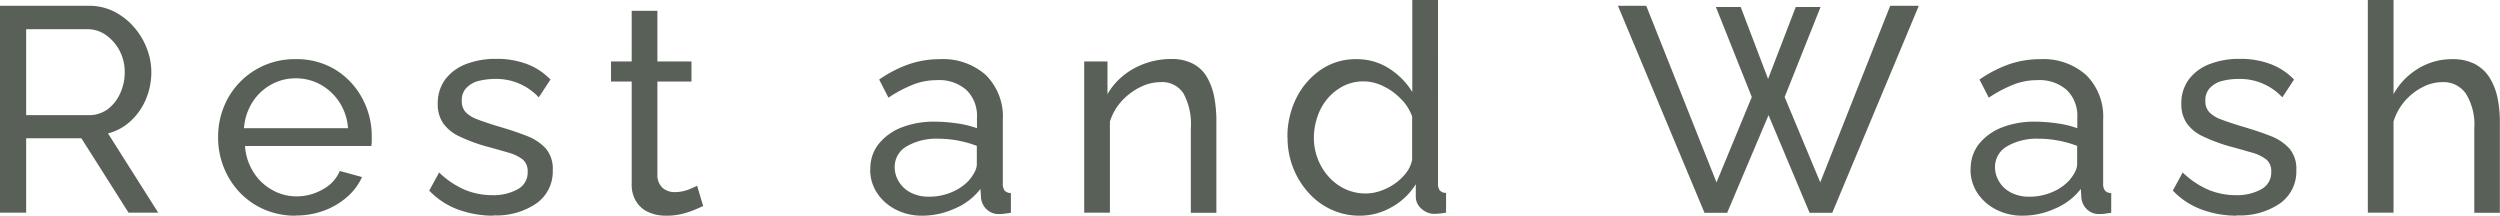 <svg xmlns="http://www.w3.org/2000/svg" width="164.36" height="14.18" viewBox="0 0 164.36 14.18">
  <g id="グループ_40" data-name="グループ 40" transform="translate(-670.623 -28)">
    <path id="パス_283" data-name="パス 283" d="M0,13.99V.38H5.83A3.634,3.634,0,0,1,7.48.75a4.23,4.23,0,0,1,1.3,1,4.6,4.6,0,0,1,.86,1.4,4.356,4.356,0,0,1,.31,1.58A4.631,4.631,0,0,1,9.6,6.51a4.188,4.188,0,0,1-1,1.44,3.454,3.454,0,0,1-1.5.82l3.3,5.21H8.45L5.35,9.09H1.72v4.89H0ZM1.72,7.57H5.84a2.056,2.056,0,0,0,1.24-.39A2.662,2.662,0,0,0,7.9,6.14a3.289,3.289,0,0,0,.3-1.4,2.967,2.967,0,0,0-.34-1.41,2.91,2.91,0,0,0-.9-1.03,2.082,2.082,0,0,0-1.23-.38H1.72V7.57Z" transform="translate(670.623 28)" fill="#586057"/>
    <path id="パス_284" data-name="パス 284" d="M19.43,14.18a5.119,5.119,0,0,1-2.06-.41,4.956,4.956,0,0,1-1.61-1.12A5.162,5.162,0,0,1,14.71,11a5.241,5.241,0,0,1-.37-1.98,5.22,5.22,0,0,1,.65-2.57,4.995,4.995,0,0,1,4.46-2.56,4.859,4.859,0,0,1,2.63.71,4.96,4.96,0,0,1,1.74,1.87,5.212,5.212,0,0,1,.62,2.48v.37a1.7,1.7,0,0,1-.03.28h-8.3a3.6,3.6,0,0,0,.55,1.71,3.335,3.335,0,0,0,1.22,1.17,3.234,3.234,0,0,0,1.61.43,3.423,3.423,0,0,0,1.73-.46,2.461,2.461,0,0,0,1.12-1.21l1.46.4a3.789,3.789,0,0,1-.97,1.3,4.846,4.846,0,0,1-1.51.9,5.286,5.286,0,0,1-1.89.33ZM16.06,8.43h6.82a3.575,3.575,0,0,0-.56-1.7,3.5,3.5,0,0,0-1.23-1.16,3.319,3.319,0,0,0-1.65-.42,3.245,3.245,0,0,0-1.63.42,3.385,3.385,0,0,0-1.22,1.16,3.678,3.678,0,0,0-.55,1.7Z" transform="translate(670.623 28)" fill="#586057"/>
    <path id="パス_285" data-name="パス 285" d="M32.44,14.18a6.694,6.694,0,0,1-2.34-.41,4.981,4.981,0,0,1-1.88-1.24l.65-1.19a5.683,5.683,0,0,0,1.72,1.15,4.67,4.67,0,0,0,1.76.34,3.277,3.277,0,0,0,1.69-.39,1.239,1.239,0,0,0,.65-1.14.993.993,0,0,0-.33-.82,2.714,2.714,0,0,0-.95-.45c-.41-.12-.89-.26-1.46-.41a10.9,10.9,0,0,1-1.74-.65,2.68,2.68,0,0,1-1.07-.86,2.184,2.184,0,0,1-.36-1.29,2.616,2.616,0,0,1,.5-1.61,3.081,3.081,0,0,1,1.37-1,5.339,5.339,0,0,1,1.98-.34,5.578,5.578,0,0,1,2.01.34,4.191,4.191,0,0,1,1.55,1.02L35.42,6.4a3.806,3.806,0,0,0-2.89-1.21,4.44,4.44,0,0,0-1.02.12,1.715,1.715,0,0,0-.82.44,1.154,1.154,0,0,0-.33.88,1.051,1.051,0,0,0,.26.75,2.072,2.072,0,0,0,.77.47c.34.13.75.27,1.24.42.75.22,1.41.43,1.96.65a3.251,3.251,0,0,1,1.29.84,2.04,2.04,0,0,1,.46,1.42,2.562,2.562,0,0,1-1.07,2.19,4.663,4.663,0,0,1-2.84.79Z" transform="translate(670.623 28)" fill="#586057"/>
    <path id="パス_286" data-name="パス 286" d="M46.22,13.55c-.14.06-.33.15-.57.25a5.95,5.95,0,0,1-.84.27,4.2,4.2,0,0,1-1.02.11,2.779,2.779,0,0,1-1.13-.22,1.789,1.789,0,0,1-.82-.69,2.074,2.074,0,0,1-.31-1.18V5.36H40.17V4.04h1.36V.71h1.69V4.04h2.24V5.36H43.22v6.21a1.117,1.117,0,0,0,.36.8,1.214,1.214,0,0,0,.77.26,2.509,2.509,0,0,0,.92-.17,5.212,5.212,0,0,0,.56-.25l.4,1.34Z" transform="translate(670.623 28)" fill="#586057"/>
    <path id="パス_287" data-name="パス 287" d="M57.22,11.11a2.586,2.586,0,0,1,.55-1.65,3.612,3.612,0,0,1,1.5-1.08A5.835,5.835,0,0,1,61.49,8a10.26,10.26,0,0,1,1.42.11,6.384,6.384,0,0,1,1.32.32V7.71a2.35,2.35,0,0,0-.69-1.79,2.7,2.7,0,0,0-1.95-.65,4.227,4.227,0,0,0-1.58.3,8.966,8.966,0,0,0-1.6.85L57.8,5.23a8.127,8.127,0,0,1,1.96-1.01,6.3,6.3,0,0,1,2.03-.33,4.23,4.23,0,0,1,3.03,1.05,3.852,3.852,0,0,1,1.11,2.94v4.2a.711.711,0,0,0,.12.45.538.538,0,0,0,.41.16v1.3c-.17.03-.31.04-.43.06s-.22.02-.3.02a1.133,1.133,0,0,1-.89-.33,1.249,1.249,0,0,1-.34-.69l-.04-.63a4.154,4.154,0,0,1-1.71,1.3,5.131,5.131,0,0,1-2.09.46,3.741,3.741,0,0,1-1.78-.41,3.2,3.2,0,0,1-1.23-1.1,2.775,2.775,0,0,1-.44-1.55Zm6.51.71a2.416,2.416,0,0,0,.36-.54,1.079,1.079,0,0,0,.13-.46V9.59a7.2,7.2,0,0,0-1.25-.35,7.013,7.013,0,0,0-1.28-.12,3.881,3.881,0,0,0-2.08.5A1.552,1.552,0,0,0,58.82,11a1.833,1.833,0,0,0,.26.92,1.942,1.942,0,0,0,.77.73,2.539,2.539,0,0,0,1.25.28,3.7,3.7,0,0,0,1.5-.31,3.213,3.213,0,0,0,1.13-.79Z" transform="translate(670.623 28)" fill="#586057"/>
    <path id="パス_288" data-name="パス 288" d="M79.98,13.99H78.29V8.44a4.222,4.222,0,0,0-.49-2.31,1.665,1.665,0,0,0-1.49-.73,2.984,2.984,0,0,0-1.37.34,4.134,4.134,0,0,0-1.21.92,3.6,3.6,0,0,0-.76,1.33v5.99H71.28V4.04h1.53V6.19a4.329,4.329,0,0,1,1.04-1.22,4.81,4.81,0,0,1,1.44-.8,5.044,5.044,0,0,1,1.69-.29,2.994,2.994,0,0,1,1.45.31,2.293,2.293,0,0,1,.92.88,4.115,4.115,0,0,1,.48,1.32,8.6,8.6,0,0,1,.14,1.65v5.93Z" transform="translate(670.623 28)" fill="#586057"/>
    <path id="パス_289" data-name="パス 289" d="M84.64,9.04a5.684,5.684,0,0,1,.58-2.58,4.888,4.888,0,0,1,1.61-1.87,4.043,4.043,0,0,1,2.35-.7,3.883,3.883,0,0,1,2.17.63,4.753,4.753,0,0,1,1.5,1.53V0h1.69V12.07a.711.711,0,0,0,.12.45.538.538,0,0,0,.41.16v1.3a5.333,5.333,0,0,1-.75.08,1.241,1.241,0,0,1-.87-.34,1.028,1.028,0,0,1-.37-.77v-.84a4.346,4.346,0,0,1-1.59,1.51,4.181,4.181,0,0,1-2.07.56,4.387,4.387,0,0,1-1.91-.41A4.541,4.541,0,0,1,86,12.64a5.354,5.354,0,0,1-1.35-3.6Zm8.2,1.46V7.66a3.082,3.082,0,0,0-.75-1.17,3.922,3.922,0,0,0-1.16-.83,2.921,2.921,0,0,0-2.62,0,3.5,3.5,0,0,0-1.04.83,3.643,3.643,0,0,0-.66,1.19,4.3,4.3,0,0,0-.23,1.38,3.817,3.817,0,0,0,.99,2.58,3.417,3.417,0,0,0,1.09.8,3.233,3.233,0,0,0,1.35.28,2.981,2.981,0,0,0,.95-.17,3.7,3.7,0,0,0,.93-.47,3.379,3.379,0,0,0,.75-.71,2.043,2.043,0,0,0,.4-.86Z" transform="translate(670.623 28)" fill="#586057"/>
    <path id="パス_290" data-name="パス 290" d="M112.81.46h1.63l1.8,4.73L118.06.46h1.63l-2.36,5.92,2.34,5.61L124.27.38h1.88l-5.69,13.61h-1.49l-2.7-6.42-2.72,6.42h-1.49L106.37.38h1.86l4.62,11.61,2.32-5.61L112.81.46Z" transform="translate(670.623 28)" fill="#586057"/>
    <path id="パス_291" data-name="パス 291" d="M129.56,11.11a2.585,2.585,0,0,1,.55-1.65,3.612,3.612,0,0,1,1.5-1.08A5.835,5.835,0,0,1,133.83,8a10.26,10.26,0,0,1,1.42.11,6.384,6.384,0,0,1,1.32.32V7.71a2.35,2.35,0,0,0-.69-1.79,2.7,2.7,0,0,0-1.95-.65,4.227,4.227,0,0,0-1.58.3,8.966,8.966,0,0,0-1.6.85l-.61-1.19a8.127,8.127,0,0,1,1.96-1.01,6.3,6.3,0,0,1,2.03-.33,4.23,4.23,0,0,1,3.03,1.05,3.852,3.852,0,0,1,1.11,2.94v4.2a.711.711,0,0,0,.12.45.538.538,0,0,0,.41.16v1.3c-.17.03-.31.04-.43.06s-.22.02-.3.02a1.133,1.133,0,0,1-.89-.33,1.249,1.249,0,0,1-.34-.69l-.04-.63a4.154,4.154,0,0,1-1.71,1.3,5.131,5.131,0,0,1-2.09.46,3.741,3.741,0,0,1-1.78-.41,3.2,3.2,0,0,1-1.23-1.1,2.775,2.775,0,0,1-.44-1.55Zm6.51.71a2.417,2.417,0,0,0,.36-.54,1.079,1.079,0,0,0,.13-.46V9.59a7.2,7.2,0,0,0-1.25-.35,7.013,7.013,0,0,0-1.28-.12,3.881,3.881,0,0,0-2.08.5,1.552,1.552,0,0,0-.79,1.38,1.833,1.833,0,0,0,.26.92,1.942,1.942,0,0,0,.77.73,2.539,2.539,0,0,0,1.25.28,3.7,3.7,0,0,0,1.5-.31,3.213,3.213,0,0,0,1.13-.79Z" transform="translate(670.623 28)" fill="#586057"/>
    <path id="パス_292" data-name="パス 292" d="M147.07,14.18a6.694,6.694,0,0,1-2.34-.41,4.981,4.981,0,0,1-1.88-1.24l.65-1.19a5.683,5.683,0,0,0,1.72,1.15,4.67,4.67,0,0,0,1.76.34,3.277,3.277,0,0,0,1.69-.39,1.239,1.239,0,0,0,.65-1.14.993.993,0,0,0-.33-.82,2.714,2.714,0,0,0-.95-.45c-.41-.12-.89-.26-1.46-.41a10.9,10.9,0,0,1-1.74-.65,2.68,2.68,0,0,1-1.07-.86,2.184,2.184,0,0,1-.36-1.29,2.616,2.616,0,0,1,.5-1.61,3.081,3.081,0,0,1,1.37-1,5.339,5.339,0,0,1,1.98-.34,5.578,5.578,0,0,1,2.01.34,4.191,4.191,0,0,1,1.55,1.02l-.77,1.17a3.806,3.806,0,0,0-2.89-1.21,4.44,4.44,0,0,0-1.02.12,1.715,1.715,0,0,0-.82.44,1.154,1.154,0,0,0-.33.88,1.051,1.051,0,0,0,.26.75,2.072,2.072,0,0,0,.77.47c.34.13.75.27,1.24.42.75.22,1.41.43,1.96.65a3.251,3.251,0,0,1,1.29.84,2.04,2.04,0,0,1,.46,1.42,2.562,2.562,0,0,1-1.07,2.19,4.663,4.663,0,0,1-2.84.79Z" transform="translate(670.623 28)" fill="#586057"/>
    <path id="パス_293" data-name="パス 293" d="M164.36,13.99h-1.69V8.44a3.874,3.874,0,0,0-.55-2.28,1.788,1.788,0,0,0-1.56-.76,2.811,2.811,0,0,0-1.31.34,3.808,3.808,0,0,0-1.16.92,3.68,3.68,0,0,0-.73,1.33v5.99h-1.69V0h1.69V6.19a4.507,4.507,0,0,1,1.62-1.68,4.217,4.217,0,0,1,2.21-.62,3.206,3.206,0,0,1,1.5.31,2.565,2.565,0,0,1,.97.88,4.105,4.105,0,0,1,.53,1.32,7.7,7.7,0,0,1,.16,1.65v5.93Z" transform="translate(670.623 28)" fill="#586057"/>
  </g>
</svg>
